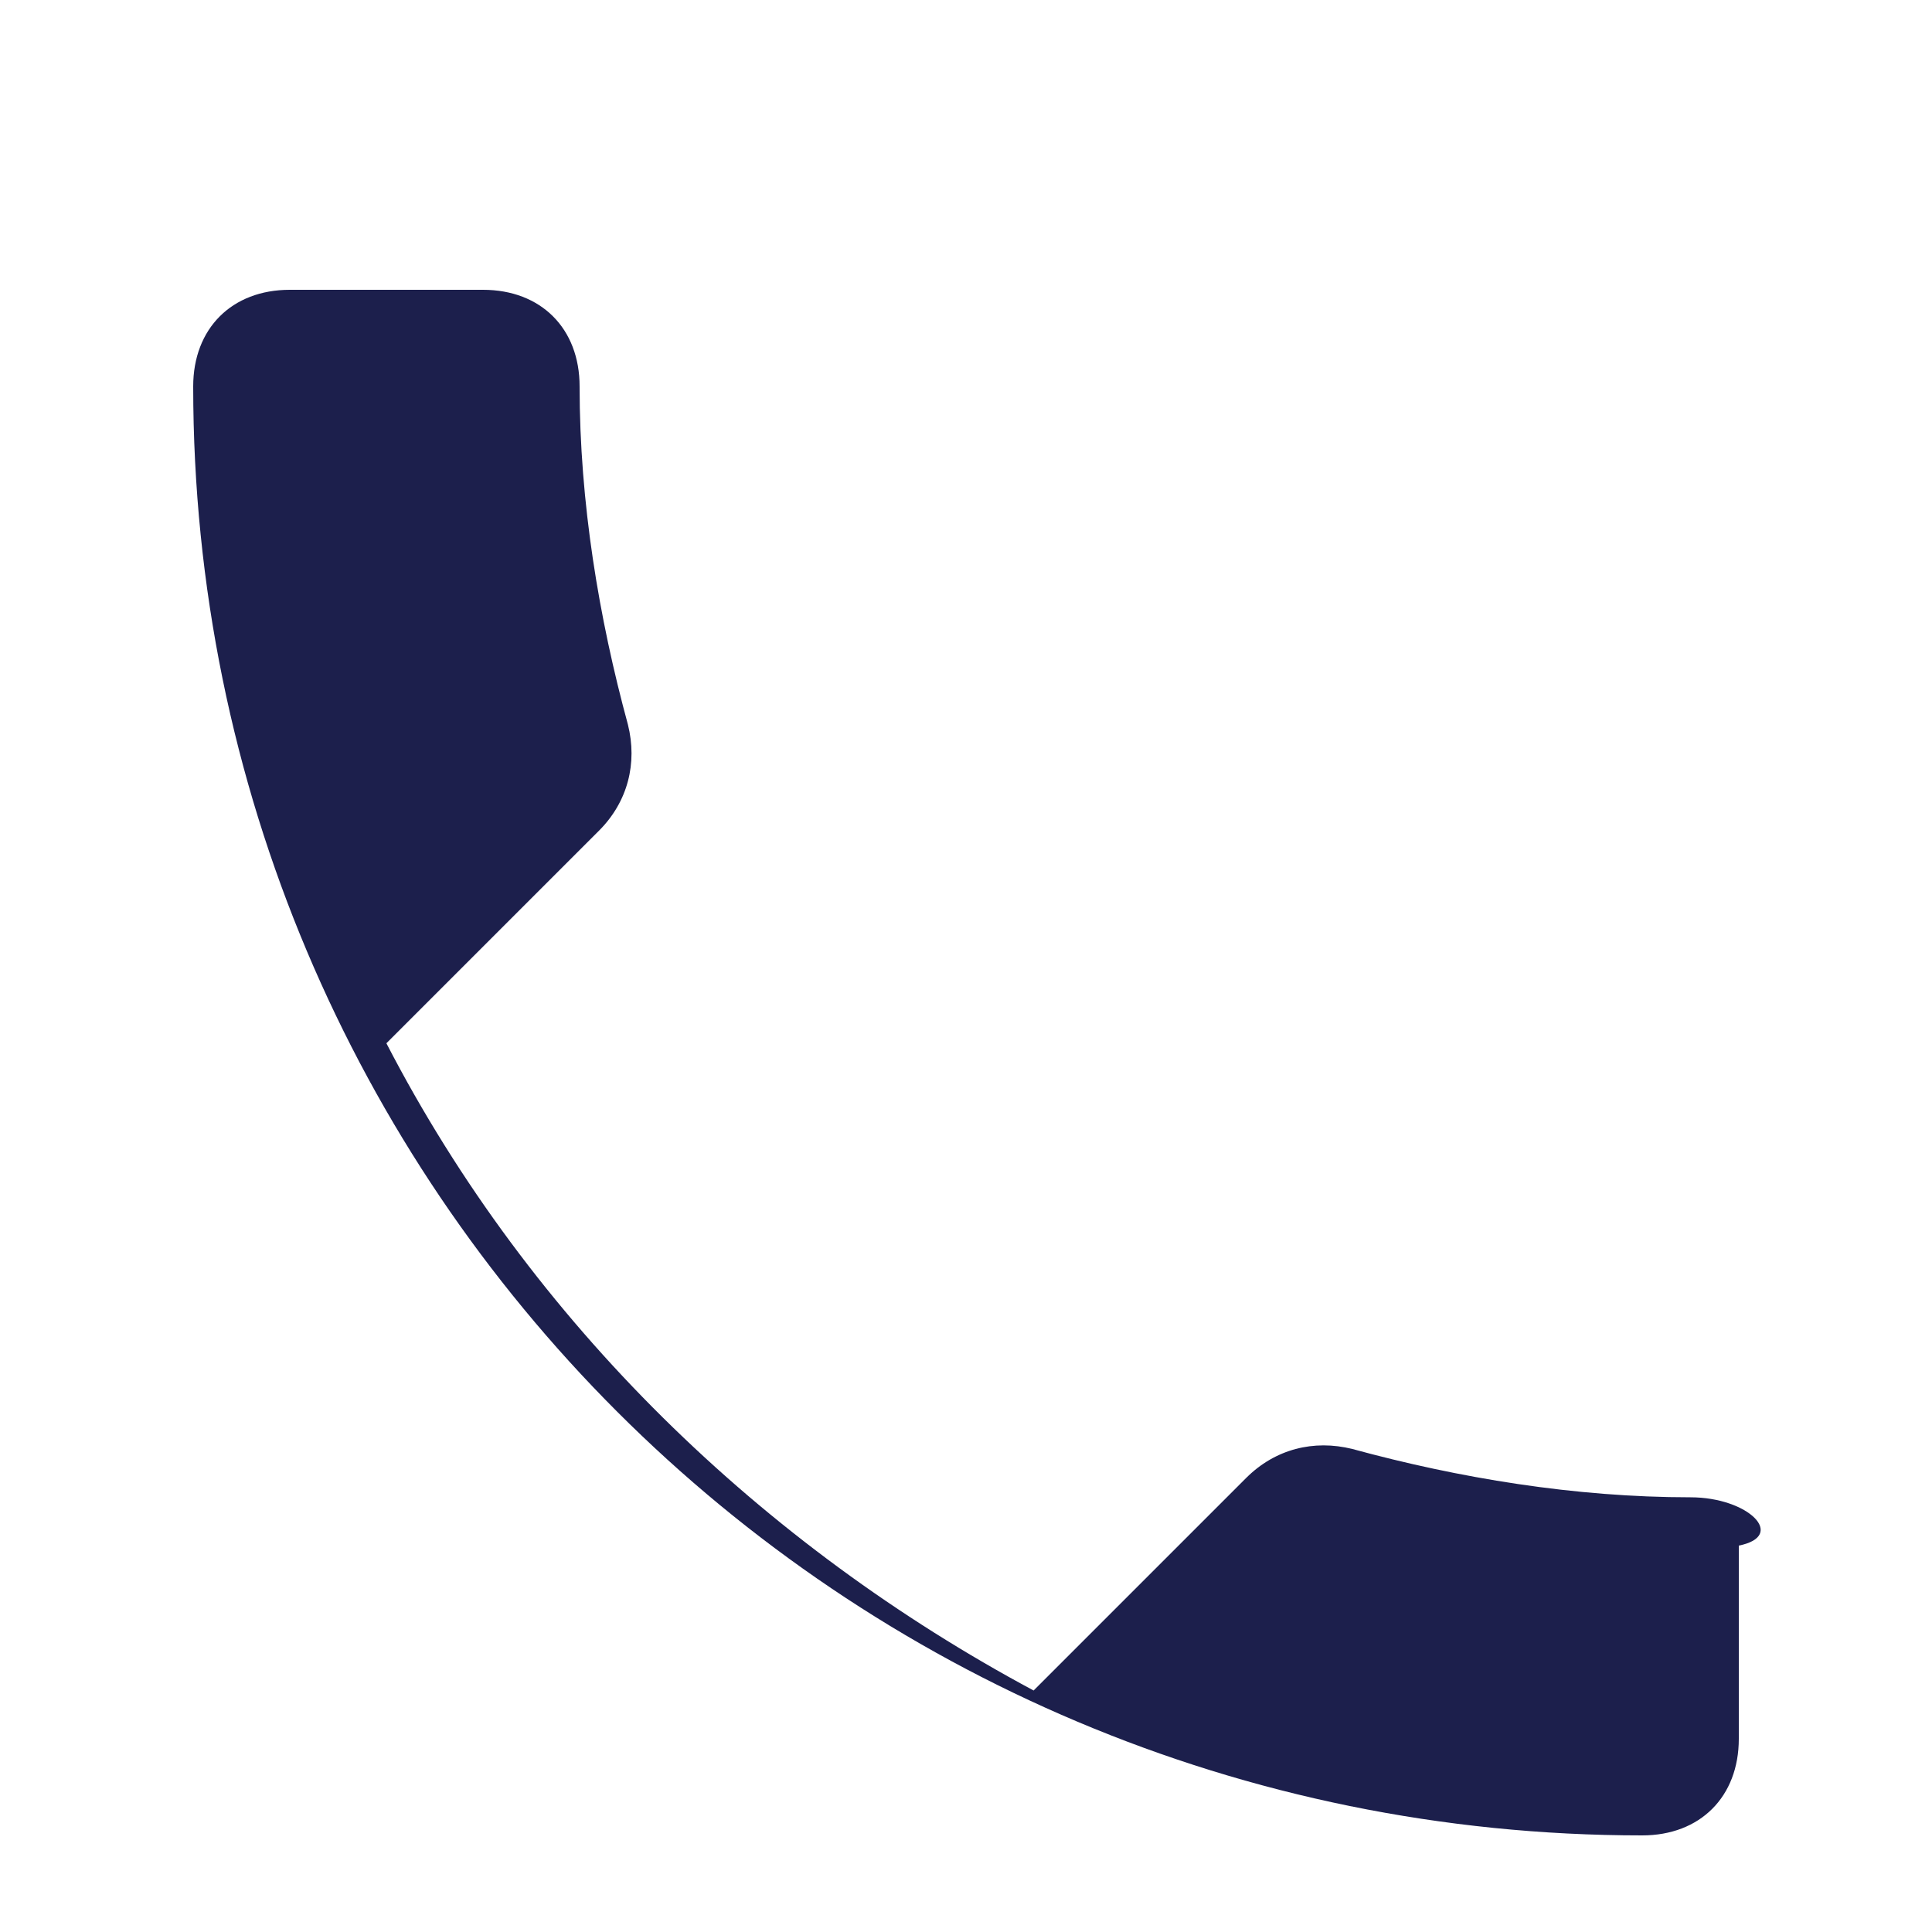 <svg xmlns="http://www.w3.org/2000/svg" width="20" height="20" viewBox="0 0 20 20">
  <style>
    .primary { fill: #1C1F4C; }
  </style>
  <path class="primary" d="M17.5,15.5c-1.2,0-2.4-0.2-3.5-0.5c-0.4-0.1-0.8,0-1.1,0.3l-2.2,2.2c-2.8-1.5-5.2-3.8-6.7-6.7l2.2-2.2c0.3-0.3,0.4-0.7,0.3-1.1C6.2,6.4,6,5.2,6,4c0-0.6-0.4-1-1-1H3C2.4,3,2,3.4,2,4c0,8.3,6.7,15,15,15c0.6,0,1-0.4,1-1v-2C18.5,15.9,18.1,15.5,17.5,15.5z"/>
</svg> 